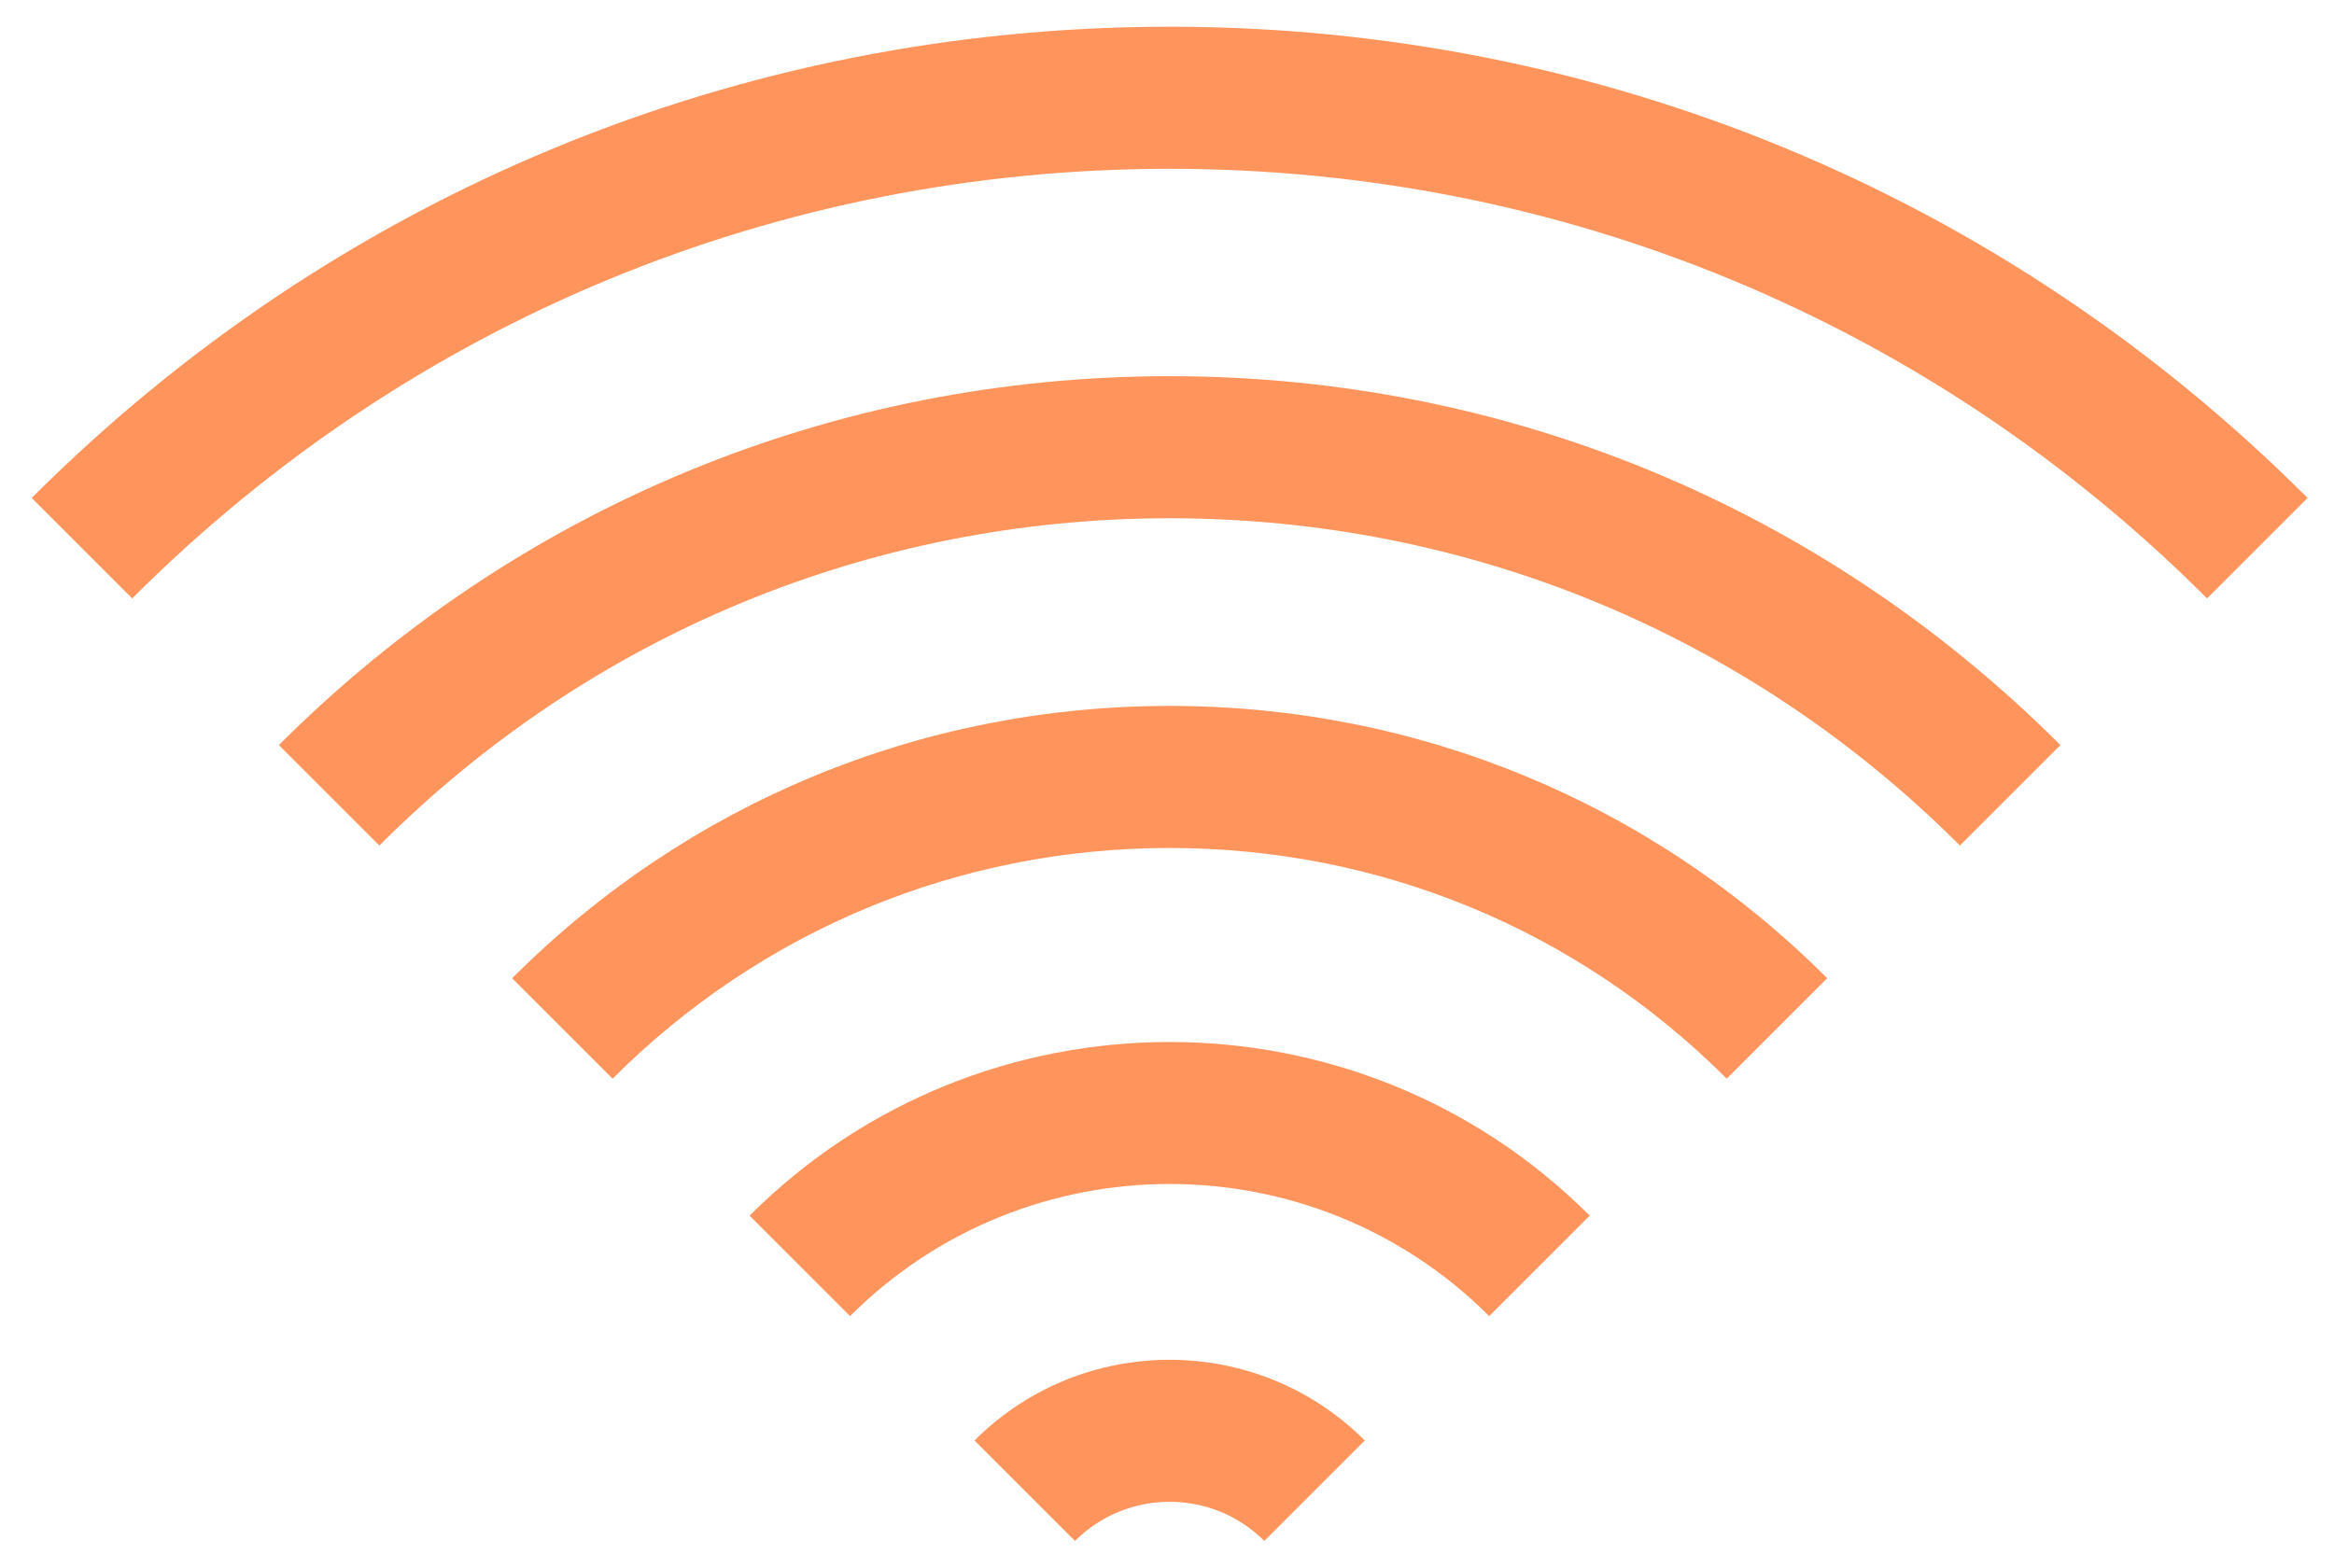 <svg xmlns="http://www.w3.org/2000/svg" width="64" height="43" viewBox="0 0 64 43" fill="none"><path d="M60.52 16.413L63.275 13.658C54.941 5.323 43.859 0.733 32.073 0.733C20.285 0.733 9.204 5.323 0.87 13.658L3.625 16.413C11.224 8.815 21.327 4.63 32.073 4.63C42.819 4.63 52.922 8.815 60.52 16.413Z" fill="#FF955C"></path><path d="M10.402 23.191C16.191 17.403 23.887 14.215 32.072 14.215C40.258 14.215 47.954 17.403 53.742 23.191L56.497 20.436C49.973 13.911 41.299 10.318 32.072 10.318C22.846 10.318 14.171 13.912 7.647 20.436L10.402 23.191Z" fill="#FF955C"></path><path d="M47.348 29.586L50.103 26.831C45.287 22.015 38.884 19.362 32.073 19.362C25.262 19.362 18.859 22.015 14.043 26.831L16.798 29.586C20.878 25.506 26.303 23.259 32.073 23.259C37.843 23.259 43.268 25.506 47.348 29.586Z" fill="#FF955C"></path><path d="M23.31 36.099C28.141 31.267 36.002 31.267 40.835 36.099L43.59 33.343C37.24 26.993 26.905 26.992 20.555 33.343L23.31 36.099Z" fill="#FF955C"></path><path d="M29.477 42.265C30.909 40.834 33.237 40.834 34.668 42.265L37.423 39.51C34.473 36.56 29.672 36.559 26.722 39.51L29.477 42.265Z" fill="#FF955C"></path></svg>
